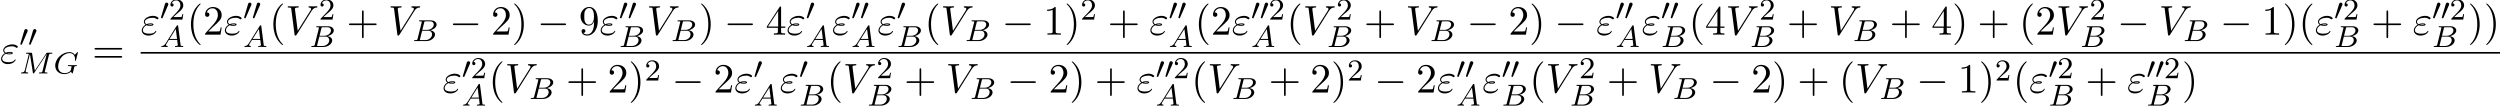 <?xml version='1.0' encoding='UTF-8'?>
<!-- This file was generated by dvisvgm 2.6.3 -->
<svg version='1.1' xmlns='http://www.w3.org/2000/svg' xmlns:xlink='http://www.w3.org/1999/xlink' width='655.983pt' height='27.71pt' viewBox='53.798 80.697 655.983 27.71'>
<defs>
<path id='g1-0' d='M7.189 -2.509C7.375 -2.509 7.571 -2.509 7.571 -2.727S7.375 -2.945 7.189 -2.945H1.287C1.102 -2.945 0.905 -2.945 0.905 -2.727S1.102 -2.509 1.287 -2.509H7.189Z'/>
<path id='g4-50' d='M2.248 -1.626C2.375 -1.745 2.71 -2.008 2.837 -2.12C3.332 -2.574 3.802 -3.013 3.802 -3.738C3.802 -4.686 3.005 -5.3 2.008 -5.3C1.052 -5.3 0.422 -4.575 0.422 -3.866C0.422 -3.475 0.733 -3.419 0.845 -3.419C1.012 -3.419 1.259 -3.539 1.259 -3.842C1.259 -4.256 0.861 -4.256 0.765 -4.256C0.996 -4.838 1.53 -5.037 1.921 -5.037C2.662 -5.037 3.045 -4.407 3.045 -3.738C3.045 -2.909 2.463 -2.303 1.522 -1.339L0.518 -0.303C0.422 -0.215 0.422 -0.199 0.422 0H3.571L3.802 -1.427H3.555C3.531 -1.267 3.467 -0.869 3.371 -0.717C3.324 -0.654 2.718 -0.654 2.59 -0.654H1.172L2.248 -1.626Z'/>
<path id='g5-40' d='M3.611 2.618C3.611 2.585 3.611 2.564 3.425 2.378C2.062 1.004 1.713 -1.058 1.713 -2.727C1.713 -4.625 2.127 -6.524 3.469 -7.887C3.611 -8.018 3.611 -8.04 3.611 -8.073C3.611 -8.149 3.567 -8.182 3.502 -8.182C3.393 -8.182 2.411 -7.44 1.767 -6.055C1.211 -4.855 1.08 -3.644 1.08 -2.727C1.08 -1.876 1.2 -0.556 1.8 0.676C2.455 2.018 3.393 2.727 3.502 2.727C3.567 2.727 3.611 2.695 3.611 2.618Z'/>
<path id='g5-41' d='M3.153 -2.727C3.153 -3.578 3.033 -4.898 2.433 -6.131C1.778 -7.473 0.84 -8.182 0.731 -8.182C0.665 -8.182 0.622 -8.138 0.622 -8.073C0.622 -8.04 0.622 -8.018 0.829 -7.822C1.898 -6.742 2.52 -5.007 2.52 -2.727C2.52 -0.862 2.116 1.058 0.764 2.433C0.622 2.564 0.622 2.585 0.622 2.618C0.622 2.684 0.665 2.727 0.731 2.727C0.84 2.727 1.822 1.985 2.465 0.6C3.022 -0.6 3.153 -1.811 3.153 -2.727Z'/>
<path id='g5-43' d='M4.462 -2.509H7.505C7.658 -2.509 7.865 -2.509 7.865 -2.727S7.658 -2.945 7.505 -2.945H4.462V-6C4.462 -6.153 4.462 -6.36 4.244 -6.36S4.025 -6.153 4.025 -6V-2.945H0.971C0.818 -2.945 0.611 -2.945 0.611 -2.727S0.818 -2.509 0.971 -2.509H4.025V0.545C4.025 0.698 4.025 0.905 4.244 0.905S4.462 0.698 4.462 0.545V-2.509Z'/>
<path id='g5-49' d='M3.207 -6.982C3.207 -7.244 3.207 -7.265 2.956 -7.265C2.28 -6.567 1.32 -6.567 0.971 -6.567V-6.229C1.189 -6.229 1.833 -6.229 2.4 -6.513V-0.862C2.4 -0.469 2.367 -0.338 1.385 -0.338H1.036V0C1.418 -0.033 2.367 -0.033 2.804 -0.033S4.189 -0.033 4.571 0V-0.338H4.222C3.24 -0.338 3.207 -0.458 3.207 -0.862V-6.982Z'/>
<path id='g5-50' d='M1.385 -0.84L2.542 -1.964C4.244 -3.469 4.898 -4.058 4.898 -5.149C4.898 -6.393 3.916 -7.265 2.585 -7.265C1.353 -7.265 0.545 -6.262 0.545 -5.291C0.545 -4.68 1.091 -4.68 1.124 -4.68C1.309 -4.68 1.691 -4.811 1.691 -5.258C1.691 -5.542 1.495 -5.825 1.113 -5.825C1.025 -5.825 1.004 -5.825 0.971 -5.815C1.222 -6.524 1.811 -6.927 2.444 -6.927C3.436 -6.927 3.905 -6.044 3.905 -5.149C3.905 -4.276 3.36 -3.415 2.76 -2.738L0.665 -0.404C0.545 -0.284 0.545 -0.262 0.545 0H4.593L4.898 -1.898H4.625C4.571 -1.571 4.495 -1.091 4.385 -0.927C4.309 -0.84 3.589 -0.84 3.349 -0.84H1.385Z'/>
<path id='g5-52' d='M3.207 -1.8V-0.851C3.207 -0.458 3.185 -0.338 2.378 -0.338H2.149V0C2.596 -0.033 3.164 -0.033 3.622 -0.033S4.658 -0.033 5.105 0V-0.338H4.876C4.069 -0.338 4.047 -0.458 4.047 -0.851V-1.8H5.138V-2.138H4.047V-7.102C4.047 -7.32 4.047 -7.385 3.873 -7.385C3.775 -7.385 3.742 -7.385 3.655 -7.255L0.305 -2.138V-1.8H3.207ZM3.273 -2.138H0.611L3.273 -6.207V-2.138Z'/>
<path id='g5-57' d='M4.004 -3.469V-3.12C4.004 -0.567 2.869 -0.065 2.236 -0.065C2.051 -0.065 1.462 -0.087 1.167 -0.458C1.647 -0.458 1.735 -0.775 1.735 -0.96C1.735 -1.298 1.473 -1.462 1.233 -1.462C1.058 -1.462 0.731 -1.364 0.731 -0.938C0.731 -0.207 1.32 0.24 2.247 0.24C3.655 0.24 4.985 -1.244 4.985 -3.589C4.985 -6.524 3.731 -7.265 2.76 -7.265C2.16 -7.265 1.625 -7.069 1.156 -6.578C0.709 -6.087 0.458 -5.629 0.458 -4.811C0.458 -3.447 1.418 -2.378 2.64 -2.378C3.305 -2.378 3.753 -2.836 4.004 -3.469ZM2.651 -2.629C2.476 -2.629 1.975 -2.629 1.636 -3.316C1.44 -3.72 1.44 -4.265 1.44 -4.8C1.44 -5.389 1.44 -5.902 1.669 -6.305C1.964 -6.851 2.378 -6.993 2.76 -6.993C3.262 -6.993 3.622 -6.622 3.807 -6.131C3.938 -5.782 3.982 -5.095 3.982 -4.593C3.982 -3.687 3.611 -2.629 2.651 -2.629Z'/>
<path id='g5-61' d='M7.495 -3.567C7.658 -3.567 7.865 -3.567 7.865 -3.785S7.658 -4.004 7.505 -4.004H0.971C0.818 -4.004 0.611 -4.004 0.611 -3.785S0.818 -3.567 0.982 -3.567H7.495ZM7.505 -1.451C7.658 -1.451 7.865 -1.451 7.865 -1.669S7.658 -1.887 7.495 -1.887H0.982C0.818 -1.887 0.611 -1.887 0.611 -1.669S0.818 -1.451 0.971 -1.451H7.505Z'/>
<path id='g0-48' d='M2.112 -3.778C2.152 -3.881 2.184 -3.937 2.184 -4.017C2.184 -4.28 1.945 -4.455 1.722 -4.455C1.403 -4.455 1.315 -4.176 1.283 -4.065L0.271 -0.63C0.239 -0.534 0.239 -0.51 0.239 -0.502C0.239 -0.43 0.287 -0.414 0.367 -0.391C0.51 -0.327 0.526 -0.327 0.542 -0.327C0.566 -0.327 0.614 -0.327 0.669 -0.462L2.112 -3.778Z'/>
<path id='g2-65' d='M1.474 -0.948C1.108 -0.367 0.781 -0.287 0.494 -0.263C0.414 -0.255 0.319 -0.247 0.319 -0.112C0.319 -0.088 0.335 0 0.43 0C0.502 0 0.55 -0.024 1.108 -0.024C1.65 -0.024 1.833 0 1.873 0S2.032 0 2.032 -0.151C2.032 -0.255 1.929 -0.263 1.889 -0.263C1.722 -0.271 1.554 -0.335 1.554 -0.51C1.554 -0.63 1.618 -0.733 1.769 -0.964L2.311 -1.841H4.495L4.663 -0.494C4.663 -0.383 4.519 -0.263 4.144 -0.263C4.025 -0.263 3.921 -0.263 3.921 -0.112C3.921 -0.104 3.929 0 4.057 0C4.136 0 4.439 -0.016 4.511 -0.024H5.013C5.731 -0.024 5.866 0 5.93 0C5.962 0 6.089 0 6.089 -0.151C6.089 -0.263 5.986 -0.263 5.858 -0.263C5.42 -0.263 5.412 -0.335 5.388 -0.534L4.758 -5.46C4.734 -5.635 4.726 -5.691 4.591 -5.691C4.447 -5.691 4.4 -5.611 4.352 -5.531L1.474 -0.948ZM2.479 -2.104L4.129 -4.726L4.463 -2.104H2.479Z'/>
<path id='g2-66' d='M1.347 -0.63C1.275 -0.327 1.259 -0.263 0.669 -0.263C0.518 -0.263 0.422 -0.263 0.422 -0.112C0.422 0 0.526 0 0.662 0H3.618C4.933 0 5.914 -0.933 5.914 -1.706C5.914 -2.287 5.412 -2.758 4.615 -2.845C5.539 -3.021 6.336 -3.626 6.336 -4.328C6.336 -4.926 5.754 -5.444 4.75 -5.444H1.969C1.825 -5.444 1.722 -5.444 1.722 -5.292C1.722 -5.181 1.817 -5.181 1.953 -5.181C2.216 -5.181 2.447 -5.181 2.447 -5.053C2.447 -5.021 2.439 -5.013 2.415 -4.91L1.347 -0.63ZM2.59 -2.941L3.076 -4.886C3.148 -5.157 3.156 -5.181 3.483 -5.181H4.631C5.412 -5.181 5.587 -4.67 5.587 -4.344C5.587 -3.666 4.862 -2.941 3.842 -2.941H2.59ZM2.04 -0.263C1.969 -0.279 1.945 -0.279 1.945 -0.335C1.945 -0.399 1.961 -0.462 1.977 -0.51L2.534 -2.718H4.152C4.894 -2.718 5.141 -2.216 5.141 -1.769C5.141 -0.988 4.376 -0.263 3.419 -0.263H2.04Z'/>
<path id='g2-71' d='M6.352 -5.396C6.36 -5.428 6.376 -5.475 6.376 -5.515C6.376 -5.571 6.328 -5.611 6.272 -5.611S6.193 -5.587 6.129 -5.515L5.571 -4.902C5.204 -5.412 4.686 -5.611 4.144 -5.611C2.279 -5.611 0.422 -3.889 0.422 -2.064C0.422 -0.733 1.411 0.167 2.766 0.167C3.626 0.167 4.264 -0.143 4.559 -0.486C4.655 -0.231 4.846 -0.008 4.926 -0.008C4.957 -0.008 4.997 -0.024 5.013 -0.056C5.061 -0.191 5.252 -1.004 5.308 -1.227C5.38 -1.546 5.436 -1.769 5.483 -1.833C5.555 -1.929 5.707 -1.937 5.946 -1.937C5.986 -1.937 6.105 -1.937 6.105 -2.08C6.105 -2.16 6.049 -2.2 5.986 -2.2C5.93 -2.2 5.834 -2.176 5.061 -2.176C4.862 -2.176 4.591 -2.176 4.471 -2.184S4.033 -2.2 3.913 -2.2C3.866 -2.2 3.746 -2.2 3.746 -2.048C3.746 -1.937 3.834 -1.937 4.041 -1.937C4.208 -1.937 4.511 -1.937 4.702 -1.865C4.71 -1.849 4.718 -1.801 4.718 -1.769C4.718 -1.73 4.67 -1.554 4.647 -1.451C4.599 -1.243 4.511 -0.909 4.479 -0.829C4.224 -0.295 3.451 -0.096 2.901 -0.096C2.112 -0.096 1.188 -0.51 1.188 -1.809C1.188 -2.471 1.459 -3.618 2.16 -4.384C2.925 -5.212 3.786 -5.348 4.2 -5.348C5.173 -5.348 5.619 -4.583 5.619 -3.778C5.619 -3.666 5.587 -3.523 5.587 -3.427C5.587 -3.324 5.691 -3.324 5.723 -3.324C5.826 -3.324 5.842 -3.355 5.874 -3.499L6.352 -5.396Z'/>
<path id='g2-77' d='M7.739 -4.798C7.819 -5.109 7.835 -5.181 8.393 -5.181C8.576 -5.181 8.671 -5.181 8.671 -5.332C8.671 -5.444 8.568 -5.444 8.424 -5.444H7.396C7.181 -5.444 7.157 -5.444 7.054 -5.284L4.049 -0.733L3.339 -5.228C3.308 -5.428 3.3 -5.444 3.061 -5.444H1.985C1.841 -5.444 1.737 -5.444 1.737 -5.292C1.737 -5.181 1.841 -5.181 1.969 -5.181C2.232 -5.181 2.463 -5.181 2.463 -5.053C2.463 -5.021 2.455 -5.013 2.431 -4.91L1.419 -0.853C1.323 -0.454 1.116 -0.279 0.582 -0.263C0.534 -0.263 0.438 -0.255 0.438 -0.112C0.438 -0.064 0.478 0 0.558 0C0.59 0 0.773 -0.024 1.347 -0.024C1.977 -0.024 2.096 0 2.168 0C2.2 0 2.319 0 2.319 -0.151C2.319 -0.247 2.232 -0.263 2.176 -0.263C1.889 -0.271 1.65 -0.319 1.65 -0.598C1.65 -0.638 1.674 -0.749 1.674 -0.757L2.758 -5.085H2.766L3.539 -0.215C3.563 -0.088 3.571 0 3.682 0S3.85 -0.088 3.897 -0.159L7.173 -5.149L7.181 -5.141L6.057 -0.63C5.986 -0.327 5.97 -0.263 5.38 -0.263C5.228 -0.263 5.133 -0.263 5.133 -0.112C5.133 -0.08 5.157 0 5.26 0S5.603 -0.016 5.715 -0.024H6.225C6.966 -0.024 7.157 0 7.213 0C7.261 0 7.372 0 7.372 -0.151C7.372 -0.263 7.269 -0.263 7.133 -0.263C7.109 -0.263 6.966 -0.263 6.83 -0.279C6.663 -0.295 6.647 -0.319 6.647 -0.391C6.647 -0.43 6.663 -0.478 6.671 -0.518L7.739 -4.798Z'/>
<path id='g3-34' d='M1.538 -2.476C1.898 -2.324 2.215 -2.324 2.476 -2.324C2.76 -2.324 3.36 -2.324 3.36 -2.662C3.36 -2.924 2.978 -2.956 2.564 -2.956C2.335 -2.956 1.953 -2.935 1.549 -2.749C1.298 -2.88 1.113 -3.087 1.113 -3.382C1.113 -4.047 2.182 -4.44 3.164 -4.44C3.338 -4.44 3.731 -4.44 4.167 -4.135C4.287 -4.047 4.309 -4.025 4.385 -4.025C4.527 -4.025 4.68 -4.167 4.68 -4.32C4.68 -4.527 4.015 -4.942 3.273 -4.942C2.018 -4.942 0.84 -4.211 0.84 -3.382C0.84 -2.913 1.233 -2.64 1.276 -2.607C0.633 -2.247 0.284 -1.636 0.284 -1.135C0.284 -0.425 0.905 0.24 2.062 0.24C3.502 0.24 4.113 -0.72 4.113 -0.884C4.113 -0.949 4.058 -0.993 3.993 -0.993C3.938 -0.993 3.905 -0.949 3.884 -0.916C3.731 -0.665 3.469 -0.262 2.16 -0.262C1.495 -0.262 0.567 -0.425 0.567 -1.2C0.567 -1.571 0.873 -2.149 1.538 -2.476ZM1.898 -2.618C2.149 -2.705 2.378 -2.716 2.564 -2.716C2.836 -2.716 2.88 -2.705 3.076 -2.651C2.913 -2.575 2.891 -2.564 2.476 -2.564C2.236 -2.564 2.105 -2.564 1.898 -2.618Z'/>
<path id='g3-86' d='M6.851 -6.207C7.385 -7.058 7.844 -7.091 8.247 -7.113C8.378 -7.124 8.389 -7.309 8.389 -7.32C8.389 -7.407 8.335 -7.451 8.247 -7.451C7.964 -7.451 7.647 -7.418 7.353 -7.418C6.993 -7.418 6.622 -7.451 6.273 -7.451C6.207 -7.451 6.065 -7.451 6.065 -7.244C6.065 -7.124 6.164 -7.113 6.24 -7.113C6.535 -7.091 6.742 -6.982 6.742 -6.753C6.742 -6.589 6.578 -6.349 6.578 -6.338L3.229 -1.015L2.487 -6.785C2.487 -6.971 2.738 -7.113 3.24 -7.113C3.393 -7.113 3.513 -7.113 3.513 -7.331C3.513 -7.429 3.425 -7.451 3.36 -7.451C2.924 -7.451 2.455 -7.418 2.007 -7.418C1.811 -7.418 1.604 -7.429 1.407 -7.429S1.004 -7.451 0.818 -7.451C0.742 -7.451 0.611 -7.451 0.611 -7.244C0.611 -7.113 0.709 -7.113 0.884 -7.113C1.495 -7.113 1.505 -7.015 1.538 -6.742L2.4 -0.011C2.433 0.207 2.476 0.24 2.618 0.24C2.793 0.24 2.836 0.185 2.924 0.044L6.851 -6.207Z'/>
</defs>
<g id='page1'>
<use x='53.798' y='97.28' xlink:href='#g3-34'/>
<use x='58.885' y='92.776' xlink:href='#g0-48'/>
<use x='61.182' y='92.776' xlink:href='#g0-48'/>
<use x='58.885' y='99.977' xlink:href='#g2-77'/>
<use x='67.867' y='99.977' xlink:href='#g2-71'/>
<use x='77.994' y='97.28' xlink:href='#g5-61'/>
<use x='90.705' y='89.793' xlink:href='#g3-34'/>
<use x='95.792' y='85.834' xlink:href='#g0-48'/>
<use x='98.089' y='85.834' xlink:href='#g4-50'/>
<use x='95.792' y='93.025' xlink:href='#g2-65'/>
<use x='102.821' y='89.793' xlink:href='#g5-40'/>
<use x='107.064' y='89.793' xlink:href='#g5-50'/>
<use x='112.518' y='89.793' xlink:href='#g3-34'/>
<use x='117.605' y='85.834' xlink:href='#g0-48'/>
<use x='119.902' y='85.834' xlink:href='#g0-48'/>
<use x='117.605' y='93.025' xlink:href='#g2-65'/>
<use x='124.446' y='89.793' xlink:href='#g5-40'/>
<use x='128.689' y='89.793' xlink:href='#g3-86'/>
<use x='137.477' y='85.834' xlink:href='#g4-50'/>
<use x='135.052' y='93.025' xlink:href='#g2-66'/>
<use x='144.755' y='89.793' xlink:href='#g5-43'/>
<use x='155.664' y='89.793' xlink:href='#g3-86'/>
<use x='162.028' y='91.481' xlink:href='#g2-66'/>
<use x='171.73' y='89.793' xlink:href='#g1-0'/>
<use x='182.639' y='89.793' xlink:href='#g5-50'/>
<use x='188.094' y='89.793' xlink:href='#g5-41'/>
<use x='194.76' y='89.793' xlink:href='#g1-0'/>
<use x='205.67' y='89.793' xlink:href='#g5-57'/>
<use x='211.124' y='89.793' xlink:href='#g3-34'/>
<use x='216.211' y='85.834' xlink:href='#g0-48'/>
<use x='218.508' y='85.834' xlink:href='#g0-48'/>
<use x='216.211' y='93.025' xlink:href='#g2-66'/>
<use x='223.49' y='89.793' xlink:href='#g3-86'/>
<use x='229.853' y='91.481' xlink:href='#g2-66'/>
<use x='237.132' y='89.793' xlink:href='#g5-41'/>
<use x='243.798' y='89.793' xlink:href='#g1-0'/>
<use x='254.707' y='89.793' xlink:href='#g5-52'/>
<use x='260.162' y='89.793' xlink:href='#g3-34'/>
<use x='265.249' y='85.834' xlink:href='#g0-48'/>
<use x='265.249' y='93.025' xlink:href='#g2-65'/>
<use x='272.09' y='89.793' xlink:href='#g3-34'/>
<use x='277.177' y='85.834' xlink:href='#g0-48'/>
<use x='279.474' y='85.834' xlink:href='#g0-48'/>
<use x='277.177' y='93.025' xlink:href='#g2-65'/>
<use x='284.018' y='89.793' xlink:href='#g3-34'/>
<use x='289.105' y='85.834' xlink:href='#g0-48'/>
<use x='289.105' y='93.025' xlink:href='#g2-66'/>
<use x='296.384' y='89.793' xlink:href='#g5-40'/>
<use x='300.626' y='89.793' xlink:href='#g3-86'/>
<use x='306.99' y='91.481' xlink:href='#g2-66'/>
<use x='316.692' y='89.793' xlink:href='#g1-0'/>
<use x='327.601' y='89.793' xlink:href='#g5-49'/>
<use x='333.056' y='89.793' xlink:href='#g5-41'/>
<use x='337.298' y='85.834' xlink:href='#g4-50'/>
<use x='344.455' y='89.793' xlink:href='#g5-43'/>
<use x='355.364' y='89.793' xlink:href='#g3-34'/>
<use x='360.451' y='85.834' xlink:href='#g0-48'/>
<use x='362.748' y='85.834' xlink:href='#g0-48'/>
<use x='360.451' y='93.025' xlink:href='#g2-65'/>
<use x='367.292' y='89.793' xlink:href='#g5-40'/>
<use x='371.535' y='89.793' xlink:href='#g5-50'/>
<use x='376.989' y='89.793' xlink:href='#g3-34'/>
<use x='382.076' y='85.834' xlink:href='#g0-48'/>
<use x='384.373' y='85.834' xlink:href='#g0-48'/>
<use x='386.67' y='85.834' xlink:href='#g4-50'/>
<use x='382.076' y='93.025' xlink:href='#g2-65'/>
<use x='391.402' y='89.793' xlink:href='#g5-40'/>
<use x='395.645' y='89.793' xlink:href='#g3-86'/>
<use x='404.433' y='85.834' xlink:href='#g4-50'/>
<use x='402.009' y='93.025' xlink:href='#g2-66'/>
<use x='411.711' y='89.793' xlink:href='#g5-43'/>
<use x='422.62' y='89.793' xlink:href='#g3-86'/>
<use x='428.984' y='91.481' xlink:href='#g2-66'/>
<use x='438.686' y='89.793' xlink:href='#g1-0'/>
<use x='449.595' y='89.793' xlink:href='#g5-50'/>
<use x='455.05' y='89.793' xlink:href='#g5-41'/>
<use x='461.717' y='89.793' xlink:href='#g1-0'/>
<use x='472.626' y='89.793' xlink:href='#g3-34'/>
<use x='477.713' y='85.834' xlink:href='#g0-48'/>
<use x='480.01' y='85.834' xlink:href='#g0-48'/>
<use x='477.713' y='93.025' xlink:href='#g2-65'/>
<use x='484.554' y='89.793' xlink:href='#g3-34'/>
<use x='489.641' y='85.834' xlink:href='#g0-48'/>
<use x='491.938' y='85.834' xlink:href='#g0-48'/>
<use x='489.641' y='93.025' xlink:href='#g2-66'/>
<use x='496.919' y='89.793' xlink:href='#g5-40'/>
<use x='501.162' y='89.793' xlink:href='#g5-52'/>
<use x='506.616' y='89.793' xlink:href='#g3-86'/>
<use x='515.404' y='85.834' xlink:href='#g4-50'/>
<use x='512.98' y='93.025' xlink:href='#g2-66'/>
<use x='522.683' y='89.793' xlink:href='#g5-43'/>
<use x='533.592' y='89.793' xlink:href='#g3-86'/>
<use x='539.955' y='91.481' xlink:href='#g2-66'/>
<use x='549.658' y='89.793' xlink:href='#g5-43'/>
<use x='560.567' y='89.793' xlink:href='#g5-52'/>
<use x='566.021' y='89.793' xlink:href='#g5-41'/>
<use x='572.688' y='89.793' xlink:href='#g5-43'/>
<use x='583.597' y='89.793' xlink:href='#g5-40'/>
<use x='587.84' y='89.793' xlink:href='#g5-50'/>
<use x='593.294' y='89.793' xlink:href='#g3-86'/>
<use x='602.082' y='85.834' xlink:href='#g4-50'/>
<use x='599.658' y='93.025' xlink:href='#g2-66'/>
<use x='609.36' y='89.793' xlink:href='#g1-0'/>
<use x='620.269' y='89.793' xlink:href='#g3-86'/>
<use x='626.633' y='91.481' xlink:href='#g2-66'/>
<use x='636.336' y='89.793' xlink:href='#g1-0'/>
<use x='647.245' y='89.793' xlink:href='#g5-49'/>
<use x='652.699' y='89.793' xlink:href='#g5-41'/>
<use x='656.942' y='89.793' xlink:href='#g5-40'/>
<use x='661.184' y='89.793' xlink:href='#g3-34'/>
<use x='666.271' y='85.834' xlink:href='#g0-48'/>
<use x='668.568' y='85.834' xlink:href='#g4-50'/>
<use x='666.271' y='93.025' xlink:href='#g2-66'/>
<use x='675.974' y='89.793' xlink:href='#g5-43'/>
<use x='686.883' y='89.793' xlink:href='#g3-34'/>
<use x='691.97' y='85.834' xlink:href='#g0-48'/>
<use x='694.267' y='85.834' xlink:href='#g0-48'/>
<use x='696.564' y='85.834' xlink:href='#g4-50'/>
<use x='691.97' y='93.025' xlink:href='#g2-66'/>
<use x='701.296' y='89.793' xlink:href='#g5-41'/>
<use x='705.539' y='89.793' xlink:href='#g5-41'/>
<rect x='90.705' y='94.334' height='0.436' width='619.076'/>
<use x='169.904' y='104.974' xlink:href='#g3-34'/>
<use x='174.991' y='101.216' xlink:href='#g0-48'/>
<use x='177.288' y='101.216' xlink:href='#g4-50'/>
<use x='174.991' y='108.408' xlink:href='#g2-65'/>
<use x='182.021' y='104.974' xlink:href='#g5-40'/>
<use x='186.263' y='104.974' xlink:href='#g3-86'/>
<use x='192.627' y='106.662' xlink:href='#g2-66'/>
<use x='202.329' y='104.974' xlink:href='#g5-43'/>
<use x='213.238' y='104.974' xlink:href='#g5-50'/>
<use x='218.693' y='104.974' xlink:href='#g5-41'/>
<use x='222.935' y='101.822' xlink:href='#g4-50'/>
<use x='230.092' y='104.974' xlink:href='#g1-0'/>
<use x='241.001' y='104.974' xlink:href='#g5-50'/>
<use x='246.456' y='104.974' xlink:href='#g3-34'/>
<use x='251.543' y='101.216' xlink:href='#g0-48'/>
<use x='251.543' y='108.408' xlink:href='#g2-65'/>
<use x='258.384' y='104.974' xlink:href='#g3-34'/>
<use x='263.471' y='101.216' xlink:href='#g0-48'/>
<use x='263.471' y='108.408' xlink:href='#g2-66'/>
<use x='270.749' y='104.974' xlink:href='#g5-40'/>
<use x='274.992' y='104.974' xlink:href='#g3-86'/>
<use x='283.779' y='101.216' xlink:href='#g4-50'/>
<use x='281.355' y='108.408' xlink:href='#g2-66'/>
<use x='291.058' y='104.974' xlink:href='#g5-43'/>
<use x='301.967' y='104.974' xlink:href='#g3-86'/>
<use x='308.33' y='106.662' xlink:href='#g2-66'/>
<use x='318.033' y='104.974' xlink:href='#g1-0'/>
<use x='328.942' y='104.974' xlink:href='#g5-50'/>
<use x='334.397' y='104.974' xlink:href='#g5-41'/>
<use x='341.063' y='104.974' xlink:href='#g5-43'/>
<use x='351.972' y='104.974' xlink:href='#g3-34'/>
<use x='357.059' y='101.216' xlink:href='#g0-48'/>
<use x='359.356' y='101.216' xlink:href='#g0-48'/>
<use x='361.653' y='101.216' xlink:href='#g4-50'/>
<use x='357.059' y='108.408' xlink:href='#g2-65'/>
<use x='366.386' y='104.974' xlink:href='#g5-40'/>
<use x='370.628' y='104.974' xlink:href='#g3-86'/>
<use x='376.992' y='106.662' xlink:href='#g2-66'/>
<use x='386.694' y='104.974' xlink:href='#g5-43'/>
<use x='397.603' y='104.974' xlink:href='#g5-50'/>
<use x='403.058' y='104.974' xlink:href='#g5-41'/>
<use x='407.3' y='101.822' xlink:href='#g4-50'/>
<use x='414.457' y='104.974' xlink:href='#g1-0'/>
<use x='425.366' y='104.974' xlink:href='#g5-50'/>
<use x='430.821' y='104.974' xlink:href='#g3-34'/>
<use x='435.908' y='101.216' xlink:href='#g0-48'/>
<use x='438.205' y='101.216' xlink:href='#g0-48'/>
<use x='435.908' y='108.408' xlink:href='#g2-65'/>
<use x='442.749' y='104.974' xlink:href='#g3-34'/>
<use x='447.836' y='101.216' xlink:href='#g0-48'/>
<use x='450.133' y='101.216' xlink:href='#g0-48'/>
<use x='447.836' y='108.408' xlink:href='#g2-66'/>
<use x='455.114' y='104.974' xlink:href='#g5-40'/>
<use x='459.357' y='104.974' xlink:href='#g3-86'/>
<use x='468.145' y='101.216' xlink:href='#g4-50'/>
<use x='465.72' y='108.408' xlink:href='#g2-66'/>
<use x='475.423' y='104.974' xlink:href='#g5-43'/>
<use x='486.332' y='104.974' xlink:href='#g3-86'/>
<use x='492.696' y='106.662' xlink:href='#g2-66'/>
<use x='502.398' y='104.974' xlink:href='#g1-0'/>
<use x='513.307' y='104.974' xlink:href='#g5-50'/>
<use x='518.762' y='104.974' xlink:href='#g5-41'/>
<use x='525.428' y='104.974' xlink:href='#g5-43'/>
<use x='536.337' y='104.974' xlink:href='#g5-40'/>
<use x='540.58' y='104.974' xlink:href='#g3-86'/>
<use x='546.943' y='106.662' xlink:href='#g2-66'/>
<use x='556.646' y='104.974' xlink:href='#g1-0'/>
<use x='567.555' y='104.974' xlink:href='#g5-49'/>
<use x='573.01' y='104.974' xlink:href='#g5-41'/>
<use x='577.252' y='101.822' xlink:href='#g4-50'/>
<use x='581.984' y='104.974' xlink:href='#g5-40'/>
<use x='586.227' y='104.974' xlink:href='#g3-34'/>
<use x='591.314' y='101.216' xlink:href='#g0-48'/>
<use x='593.611' y='101.216' xlink:href='#g4-50'/>
<use x='591.314' y='108.408' xlink:href='#g2-66'/>
<use x='601.017' y='104.974' xlink:href='#g5-43'/>
<use x='611.926' y='104.974' xlink:href='#g3-34'/>
<use x='617.013' y='101.216' xlink:href='#g0-48'/>
<use x='619.31' y='101.216' xlink:href='#g0-48'/>
<use x='621.607' y='101.216' xlink:href='#g4-50'/>
<use x='617.013' y='108.408' xlink:href='#g2-66'/>
<use x='626.339' y='104.974' xlink:href='#g5-41'/>
</g>
</svg><!--Rendered by QuickLaTeX.com-->